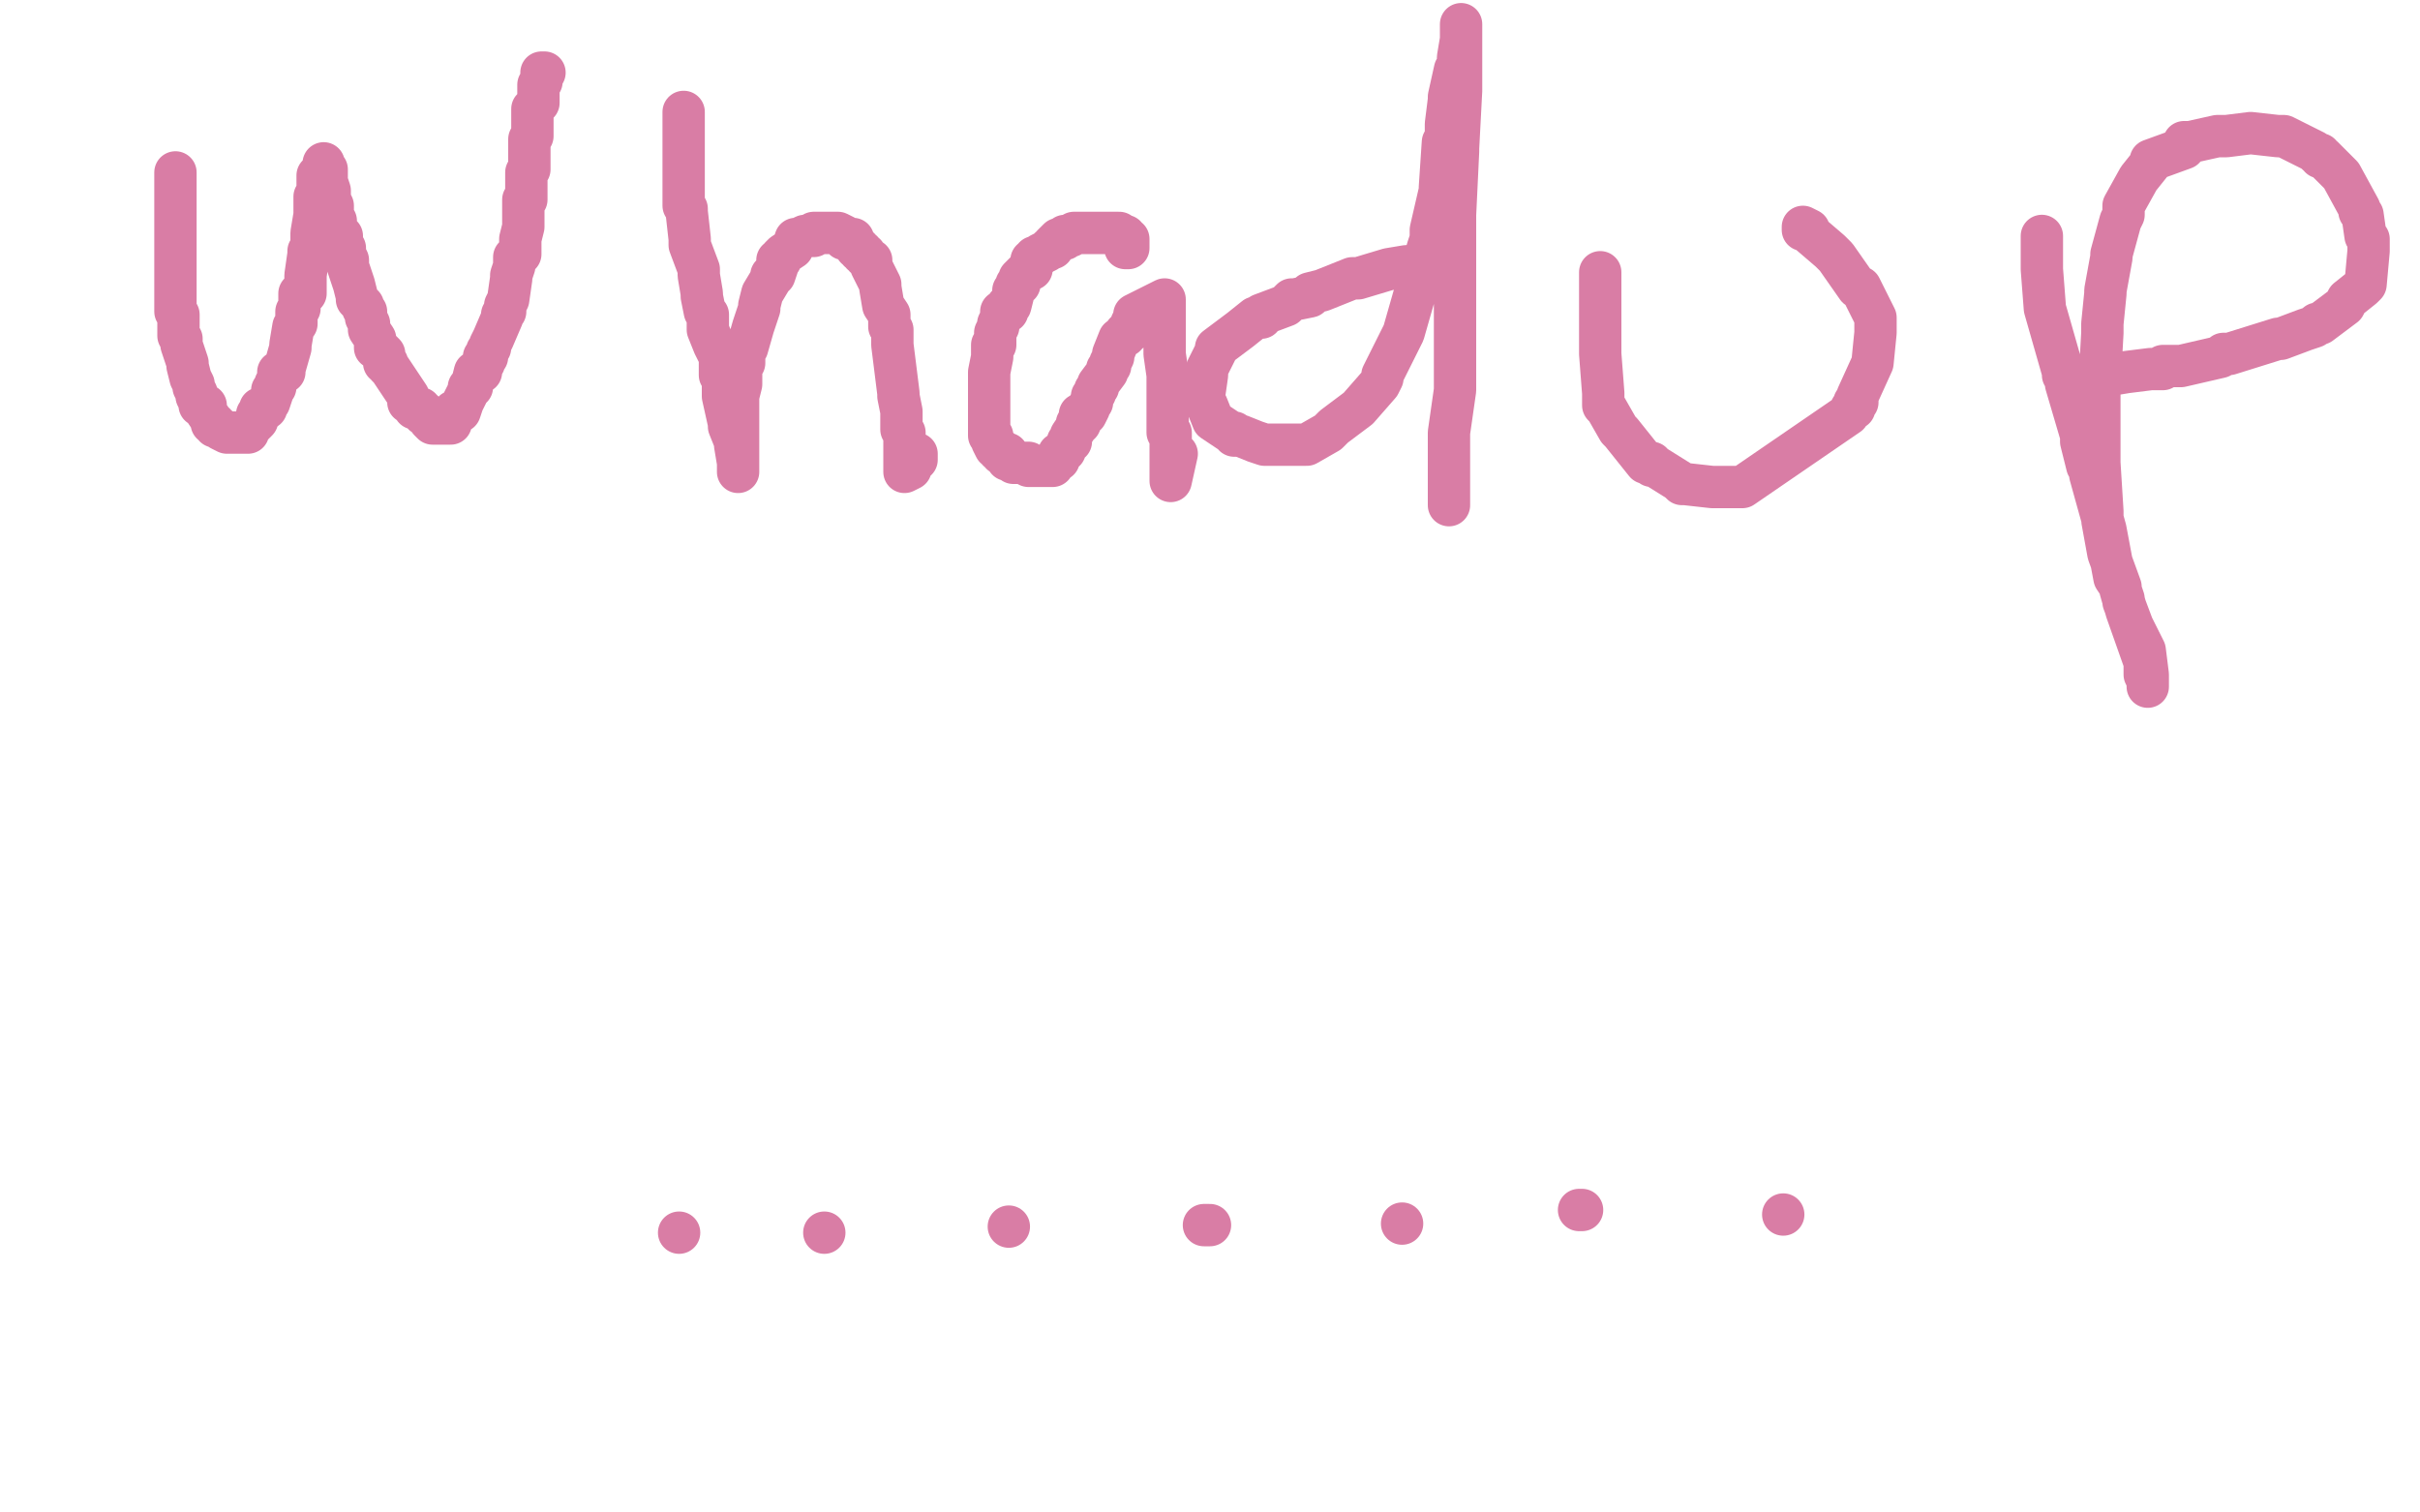 <?xml version="1.0" standalone="no"?>
<!DOCTYPE svg PUBLIC "-//W3C//DTD SVG 1.1//EN"
"http://www.w3.org/Graphics/SVG/1.1/DTD/svg11.dtd">

<svg width="800" height="500" version="1.1" xmlns="http://www.w3.org/2000/svg" xmlns:xlink="http://www.w3.org/1999/xlink" style="stroke-antialiasing: false"><desc>This SVG has been created on https://colorillo.com/</desc><rect x='0' y='0' width='800' height='500' style='fill: rgb(255,255,255); stroke-width:0' /><polyline points="58,57 58,68 58,68 58,69 58,69 58,70 58,70 58,71 58,71 58,72 58,72 58,73 58,73 58,75 58,75 58,76 58,76 58,77 58,77 58,83 58,83 58,84 58,84 58,88 58,88 58,89 58,89 58,90 58,90 58,91 58,91 58,92 58,92 58,94 58,94 58,95 58,95 58,96 58,96 58,97 58,97 58,98 58,98 58,102 58,102 58,103 58,103 59,104 59,104 59,105 59,105 59,107 59,107 59,108 59,108 59,109 59,109 59,110 59,110 59,111 59,111 60,112 60,112 60,114 60,114 62,120 62,120 62,121 62,121 63,125 63,125 64,127 64,127 64,128 64,128 65,130 65,130 65,131 65,131 66,133 66,133 66,134 66,134 68,134 68,134 68,135 68,135 68,136 68,136 70,139 70,139 70,140 70,140 71,140 71,140 71,141 71,141 72,141 72,141 73,142 73,142 75,143 75,143 76,143 77,143 78,143 79,143 81,143 82,143 82,142 83,141 84,140 85,139 85,137 86,137 86,136 86,135 88,135 88,134 89,133 90,130 90,129 91,128 91,127 92,125 92,124 92,123 94,123 94,122 96,115 96,114 97,108 98,107 98,103 99,102 99,101 99,99 99,98 99,97 101,97 101,96 101,95 101,94 101,92 101,91 102,84 102,83 103,82 103,81 103,79 103,78 103,77 104,71 104,70 104,68 104,66 104,65 105,64 105,63 105,60 105,59 105,58 107,57 107,56 107,54 107,56 108,56 108,57 108,59 108,60 109,63 109,64 109,65 109,66 110,68 110,70 110,71 110,72 111,73 111,75 111,76 111,77 113,78 113,79 113,81 114,82 114,83 114,84 115,86 115,88 117,94 118,98 118,99 120,101 120,102 121,103 121,104 121,105 122,107 122,108 122,109 124,112 124,114 124,115 126,116 127,117 127,118 127,120 128,120 128,121 129,122 133,128 135,131 135,133 136,133 137,134 137,135 139,135 139,136 140,136 140,137 141,137 142,139 143,140 146,140 147,140 148,140 149,140 149,139 150,137 150,136 152,136 153,133 155,129 155,128 156,128 156,127 157,123 159,123 159,122 159,121 160,120 160,118 161,118 161,117 161,116 162,115 162,114 163,112 166,105 166,104 167,103 167,102 167,101 168,99 169,92 169,91 170,88 170,86 170,85 172,84 172,83 172,82 172,81 172,79 173,75 173,73 173,72 173,71 173,70 173,69 173,68 173,66 174,66 174,65 174,63 174,57 175,56 175,50 175,47 175,46 176,45 176,44 176,43 176,41 176,40 176,39 176,38 176,37 176,36 178,34 178,33 178,32 178,28 179,27 179,26 179,25 179,24 180,24" style="fill: none; stroke: #d97da5; stroke-width: 14; stroke-linejoin: round; stroke-linecap: round; stroke-antialiasing: false; stroke-antialias: 0; opacity: 1.0"/>
<polyline points="226,37 226,38 226,38 226,39 226,39 226,40 226,40 226,41 226,41 226,43 226,43 226,44 226,44 226,45 226,45 226,47 226,47 226,49 226,49 226,50 226,50 226,53 226,53 226,54 226,54 226,56 226,56 226,59 226,59 226,60 226,60 226,62 226,62 226,63 226,63 226,64 226,64 226,65 226,65 226,66 226,66 226,68 226,68 227,69 227,69 227,70 227,70 228,79 228,79 228,81 228,81 231,89 231,89 231,90 231,90 231,91 231,91 232,97 232,97 232,98 232,98 233,103 233,103 234,104 234,104 234,105 234,105 234,108 234,108 234,109 234,109 236,114 236,114 238,118 238,118 238,120 238,120 238,121 238,121 238,122 238,122 238,123 238,123 238,124 238,124 239,125 239,125 239,127 239,127 239,131 239,131 241,140 241,140 241,141 241,141 243,146 243,147 244,153 244,154 244,155 244,156 244,155 244,153 244,152 244,150 244,149 244,148 244,147 244,146 244,144 244,143 244,140 244,139 244,136 244,135 244,134 244,133 244,131 245,127 245,123 245,122 245,121 246,120 246,118 246,117 246,116 247,115 249,108 251,102 251,101 252,97 255,92 255,91 256,91 257,88 257,86 258,86 258,85 259,84 262,82 263,79 264,79 266,78 268,78 269,78 269,77 271,77 272,77 273,77 275,77 277,77 279,78 279,79 281,79 282,79 283,82 284,82 284,83 285,83 285,84 286,84 286,85 288,86 288,88 290,92 291,94 291,95 292,101 294,104 294,105 294,107 294,108 295,109 295,110 295,111 295,112 295,114 296,122 297,130 297,131 298,136 298,139 298,140 298,141 298,142 299,143 299,144 299,146 299,147 299,148 299,149 299,150 299,152 299,153 299,154 299,155 299,156 301,155 301,154 302,153 302,152 303,152 303,150" style="fill: none; stroke: #d97da5; stroke-width: 14; stroke-linejoin: round; stroke-linecap: round; stroke-antialiasing: false; stroke-antialias: 0; opacity: 1.0"/>
<polyline points="372,82 373,82 373,82 373,81 373,81 373,79 373,79 372,79 372,79 372,78 372,78 370,78 370,78 370,77 370,77 369,77 369,77 368,77 368,77 367,77 367,77 366,77 366,77 365,77 363,77 362,77 361,77 360,77 359,77 357,77 356,77 355,77 354,78 353,78 352,78 352,79 350,79 348,81 348,82 347,82 346,83 344,84 343,85 342,85 342,86 341,86 341,88 341,89 340,89 337,92 337,94 336,94 336,95 335,96 335,97 334,101 333,101 333,102 333,103 331,103 331,104 331,105 330,107 330,108 329,110 329,111 329,112 329,114 328,114 328,115 328,116 328,117 328,118 327,123 327,127 327,128 327,129 327,133 327,134 327,135 327,136 327,137 327,140 327,141 327,142 327,143 327,144 328,144 328,146 329,148 330,148 330,149 331,149 331,150 333,150 333,152 334,152 335,152 335,153 336,153 339,153 340,153 340,154 341,154 342,154 343,154 344,154 346,154 347,154 348,154 348,153 349,152 350,152 350,150 352,149 352,148 353,147 353,146 354,146 354,144 356,141 356,140 357,140 357,139 357,137 359,137 360,135 360,134 361,133 361,131 362,130 362,129 363,128 363,127 366,123 366,122 367,121 367,120 368,118 368,117 370,112 372,111 372,110 373,110 373,109 374,108 374,107 375,105 375,104 385,99 385,101 385,107 385,108 385,109 385,111 385,114 385,116 385,117 386,124 386,125 386,142 386,143 387,143 387,150 387,152 387,157 387,159 389,150" style="fill: none; stroke: #d97da5; stroke-width: 14; stroke-linejoin: round; stroke-linecap: round; stroke-antialiasing: false; stroke-antialias: 0; opacity: 1.0"/>
<polyline points="472,88 470,88 470,88 466,88 466,88 465,88 465,88 459,89 459,89 449,92 449,92 447,92 447,92 437,96 437,96 433,97 433,97 433,98 433,98 428,99 428,99 427,99 427,99 425,101 425,101 417,104 417,104 417,105 417,105 415,105 415,105 410,109 410,109 402,115 402,115 402,116 402,116 399,122 399,122 399,123 399,123 399,124 399,124 398,131 398,131 398,133 399,134 401,139 407,143 408,143 408,144 410,144 415,146 418,147 431,147 432,147 439,143 441,141 449,135 456,127 457,125 457,124 464,110 472,82 473,79 473,78 473,77 473,76 476,63 476,62 477,47 478,46 478,45 478,44 478,41 479,33 479,32 481,23 482,23 482,21 482,20 482,19 483,13 483,12 483,8 483,10 483,15 483,17 483,27 483,28 483,30 482,49 482,50 481,71 481,72 481,75 481,97 481,98 481,99 481,102 481,105 481,108 481,128 481,129 479,143 479,144 479,146 479,148 479,149 479,156 479,157 479,163 479,165 479,167 479,166 479,165" style="fill: none; stroke: #d97da5; stroke-width: 14; stroke-linejoin: round; stroke-linecap: round; stroke-antialiasing: false; stroke-antialias: 0; opacity: 1.0"/>
<polyline points="529,90 529,97 529,97 529,98 529,98 529,107 529,107 529,117 529,117 530,130 530,130 530,131 530,131 530,134 530,134 531,135 531,135 535,142 535,142 536,143 536,143 544,153 544,153 546,153 546,153 546,154 546,154 547,154 547,154 555,159 555,159 556,160 556,160 557,160 557,160 566,161 566,161 567,161 567,161 573,161 573,161 575,161 576,161 611,137 612,135 613,135 613,133 614,133 614,131 619,120 620,110 620,109 620,108 620,107 620,105 615,95 614,95 607,85 606,84 605,83 598,77 598,76 596,75 596,76" style="fill: none; stroke: #d97da5; stroke-width: 14; stroke-linejoin: round; stroke-linecap: round; stroke-antialiasing: false; stroke-antialias: 0; opacity: 1.0"/>
<polyline points="675,78 675,88 675,88 675,89 675,89 676,102 676,102 682,123 682,123 682,124 682,124 683,125 683,125 683,127 683,127 688,144 688,144 688,146 688,146 690,154 690,154 691,155 691,155 691,156 691,156 691,157 691,157 696,175 696,175 699,191 699,191 701,194 701,194 701,195 701,195 703,202 703,202 709,219 709,219 709,220 709,220 709,221 709,221 709,223 710,225 710,227 710,226 710,224 710,223 709,215 705,207 702,199 702,198 701,195 701,194 697,183 695,172 695,170 695,169 694,153 694,152 694,150 694,148 694,147 694,146 694,144 694,130 694,128 695,110 695,109 695,107 696,97 696,96 698,85 698,84 701,73 702,71 702,70 702,69 702,68 707,59 711,54 711,53 722,49 722,47 723,47 724,47 733,45 735,45 736,45 744,44 753,45 754,45 755,45 765,50 766,51 767,51 767,52 768,52 774,58 780,69 780,70 781,71 782,78 783,79 783,83 782,94 781,95 776,99 775,101 767,107 766,107 765,108 762,109 754,112 753,112 737,117 736,117 735,117 734,118 721,121 715,121 715,122 714,122 712,122 711,122 703,123 697,124 696,124 691,124 690,124" style="fill: none; stroke: #d97da5; stroke-width: 14; stroke-linejoin: round; stroke-linecap: round; stroke-antialiasing: false; stroke-antialias: 0; opacity: 1.0"/>
<circle cx="224.5" cy="407.5" r="7" style="fill: #d97da5; stroke-antialiasing: false; stroke-antialias: 0; opacity: 1.0"/>
<circle cx="272.5" cy="407.5" r="7" style="fill: #d97da5; stroke-antialiasing: false; stroke-antialias: 0; opacity: 1.0"/>
<circle cx="333.5" cy="405.5" r="7" style="fill: #d97da5; stroke-antialiasing: false; stroke-antialias: 0; opacity: 1.0"/>
<polyline points="398,405 400,405 400,405" style="fill: none; stroke: #d97da5; stroke-width: 14; stroke-linejoin: round; stroke-linecap: round; stroke-antialiasing: false; stroke-antialias: 0; opacity: 1.0"/>
<circle cx="463.5" cy="404.5" r="7" style="fill: #d97da5; stroke-antialiasing: false; stroke-antialias: 0; opacity: 1.0"/>
<polyline points="522,400 523,400 523,400" style="fill: none; stroke: #d97da5; stroke-width: 14; stroke-linejoin: round; stroke-linecap: round; stroke-antialiasing: false; stroke-antialias: 0; opacity: 1.0"/>
<circle cx="589.5" cy="401.5" r="7" style="fill: #d97da5; stroke-antialiasing: false; stroke-antialias: 0; opacity: 1.0"/>
</svg>
